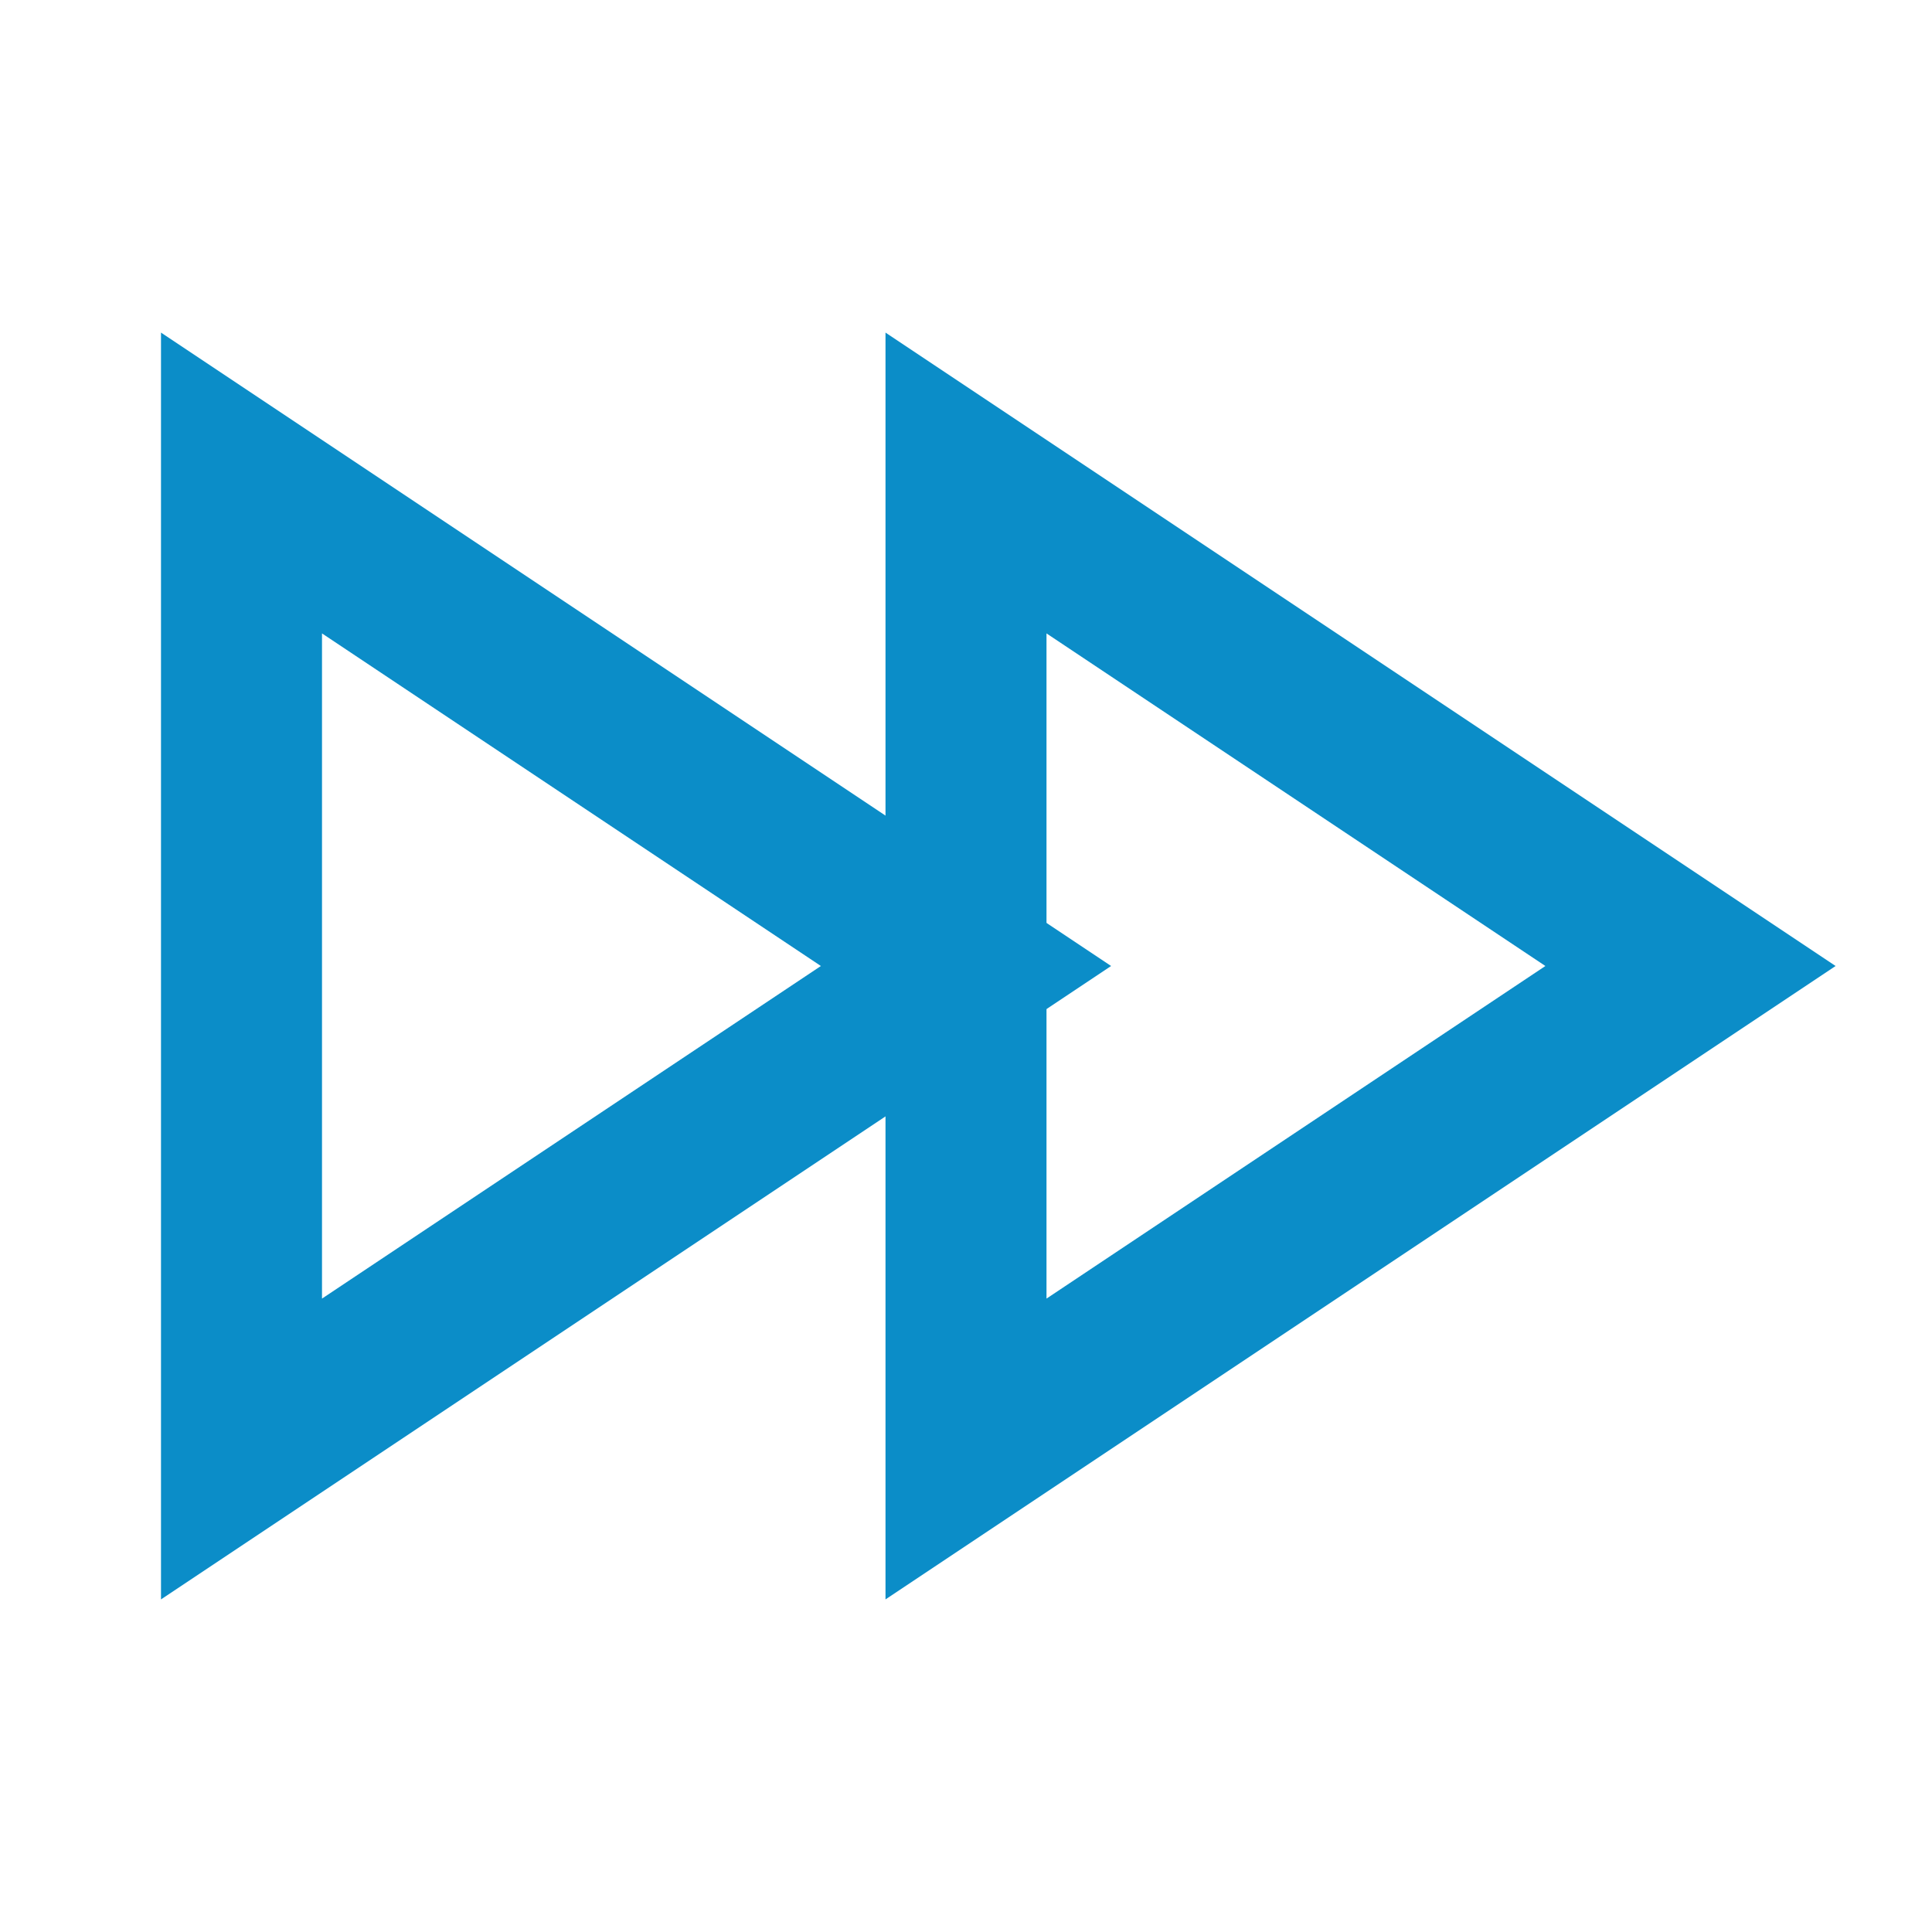 <svg xmlns="http://www.w3.org/2000/svg" viewBox="0 0 24 24"><path d="M3 6l9 6-9 6V6z" fill="none" stroke="#0B8DC8" stroke-width="2"/><path d="M12 6l9 6-9 6V6z" fill="none" stroke="#0B8DC8" stroke-width="2"/></svg>